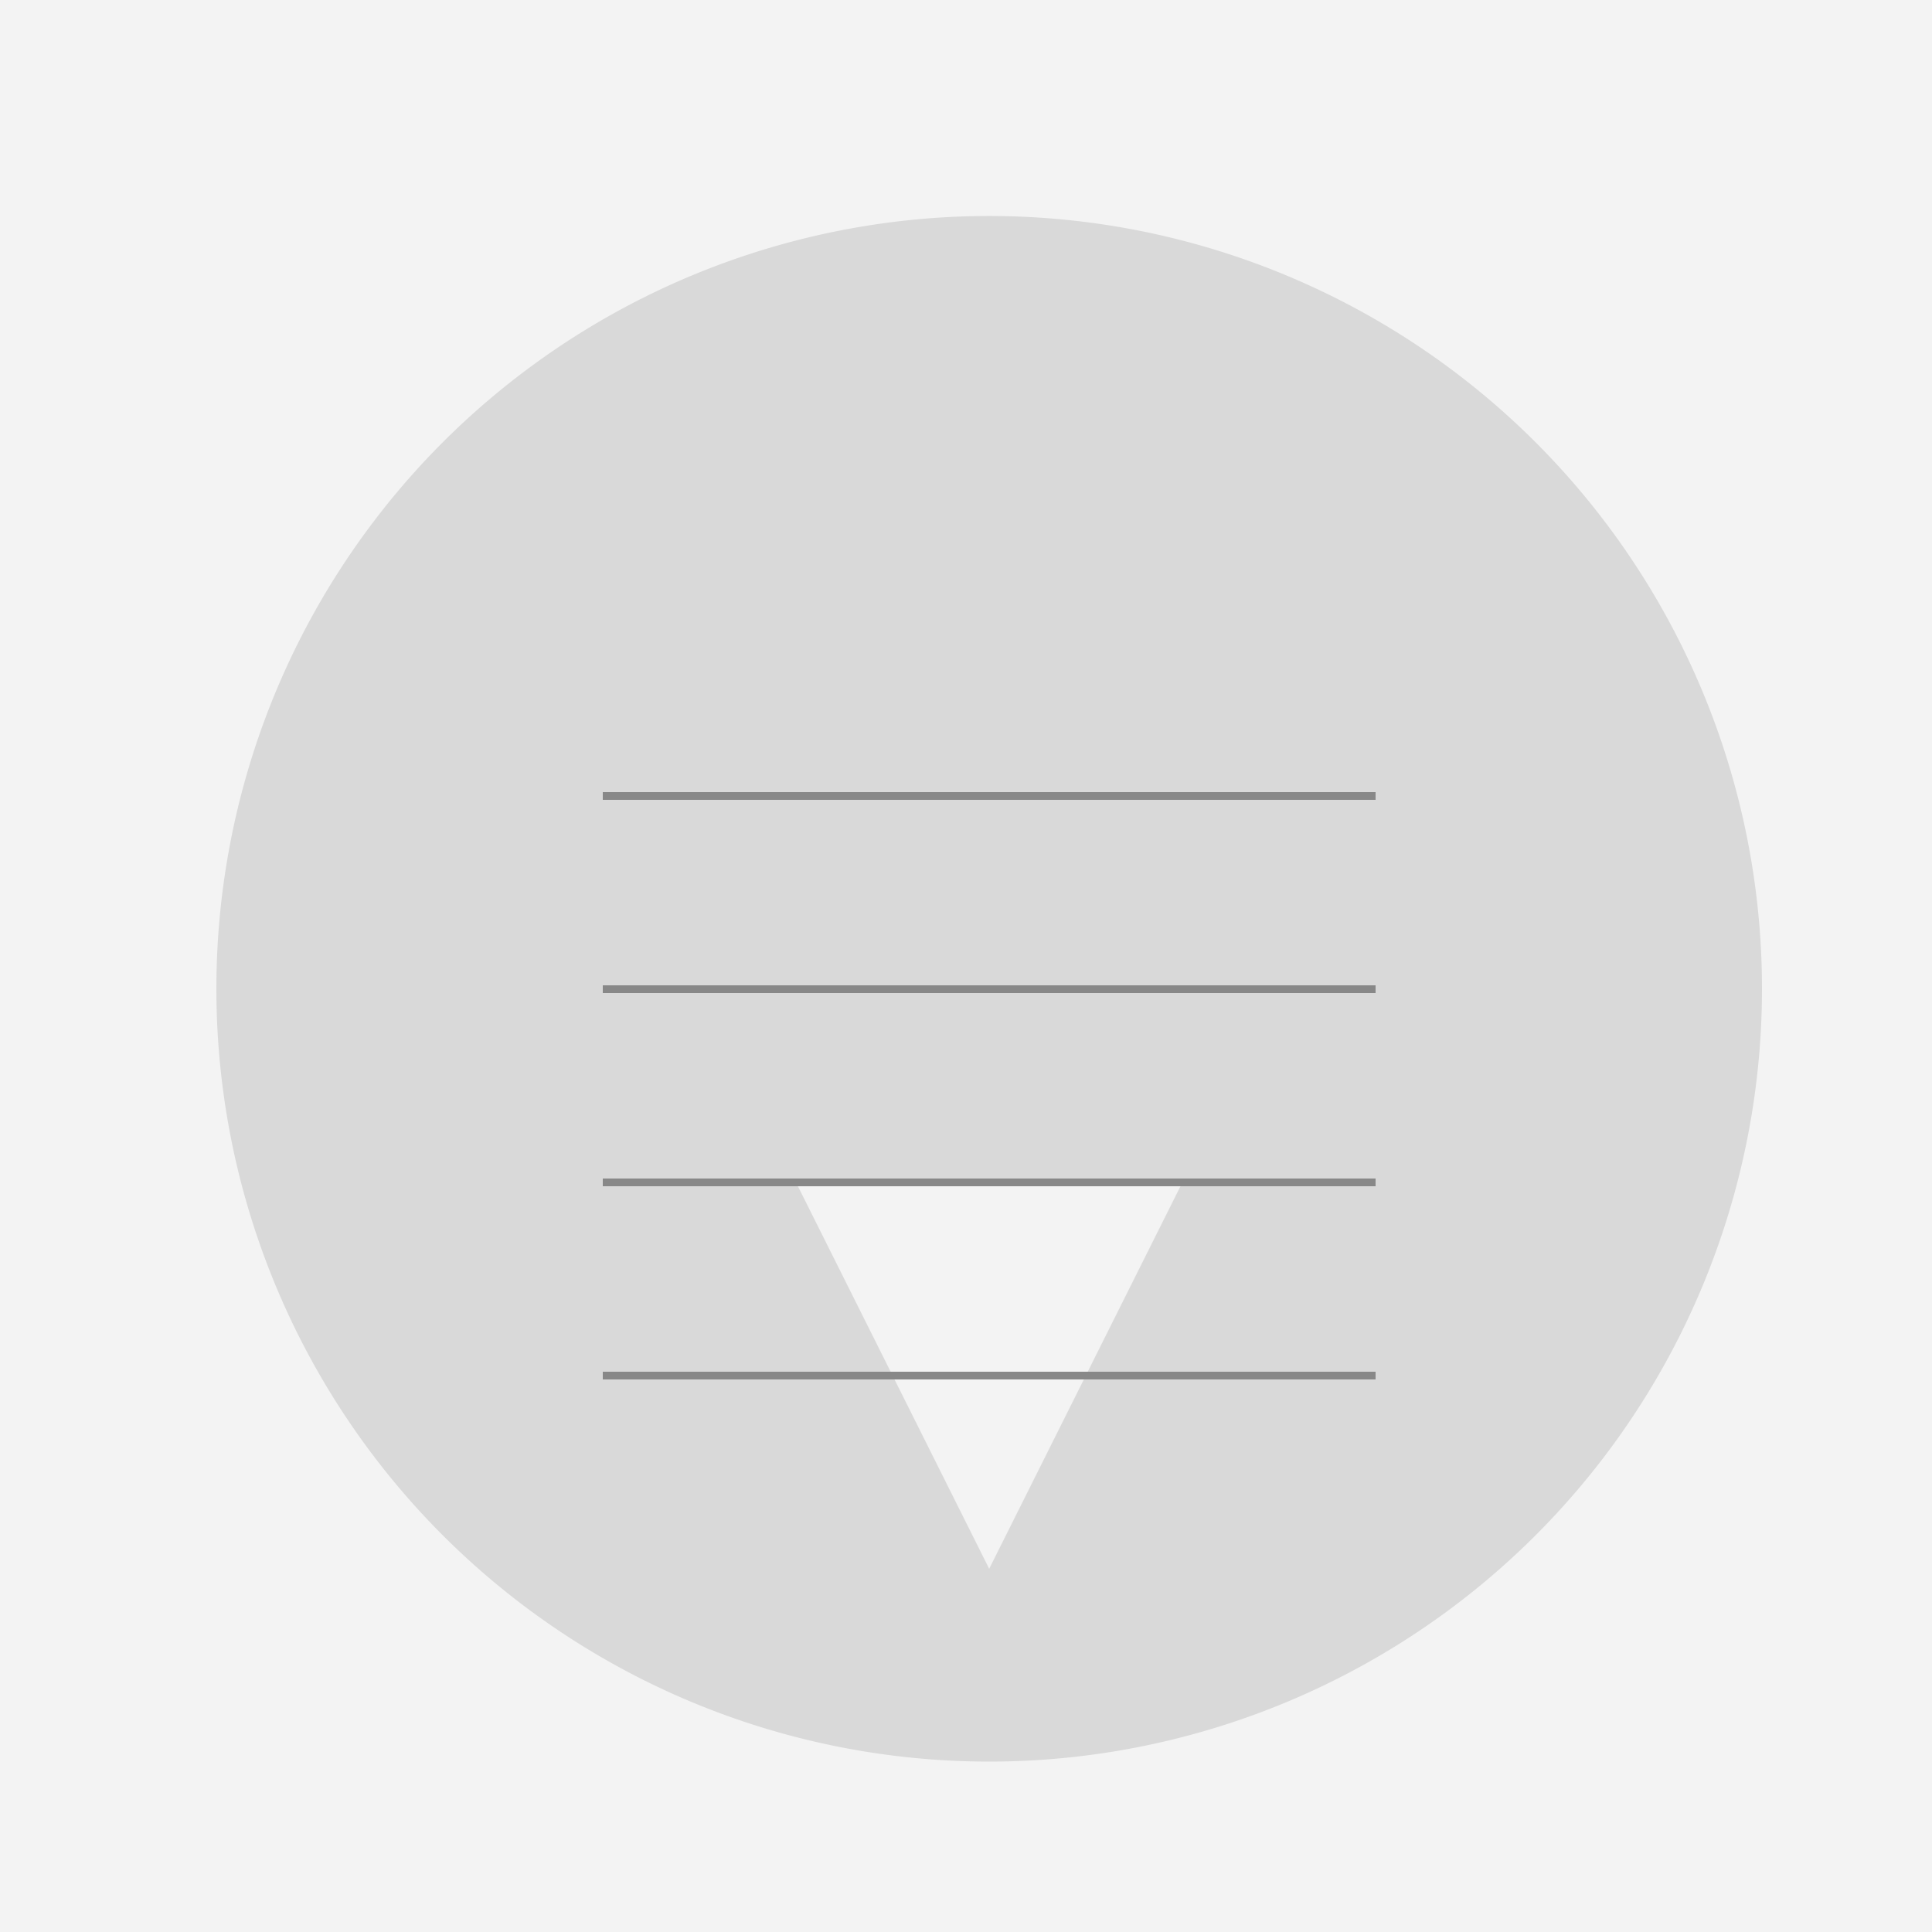 <!--

Generated by DrawGPT.
Free, open source, AI generated images in SVG, PNG, and HTML Canvas format.
https://drawgpt.ai

Created: 2023-11-13T10:59:49.365Z
Link: https://drawgpt.ai/prompt/120663/

-->
<svg xmlns="http://www.w3.org/2000/svg" xmlns:xlink="http://www.w3.org/1999/xlink" width="500" height="500"><rect width="100%" height="100%" fill="#333333" stroke="none"/><defs/><g><path fill="none" stroke="none"/><rect fill="#F3F3F3" stroke="none" x="0" y="0" width="512" height="512"/><path fill="#D9D9D9" stroke="none" paint-order="stroke fill markers" d=" M 456 256 A 200 200 0 1 1 456 255.8"/><path fill="#F3F3F3" stroke="none" paint-order="stroke fill markers" d=" M 206 306 L 306 306 L 256 406"/><path fill="none" stroke="#888888" paint-order="fill stroke markers" d=" M 156 206 L 356 206 M 156 256 L 356 256 M 156 306 L 356 306 M 156 356 L 356 356" stroke-miterlimit="10" stroke-width="2" stroke-dasharray=""/></g></svg>